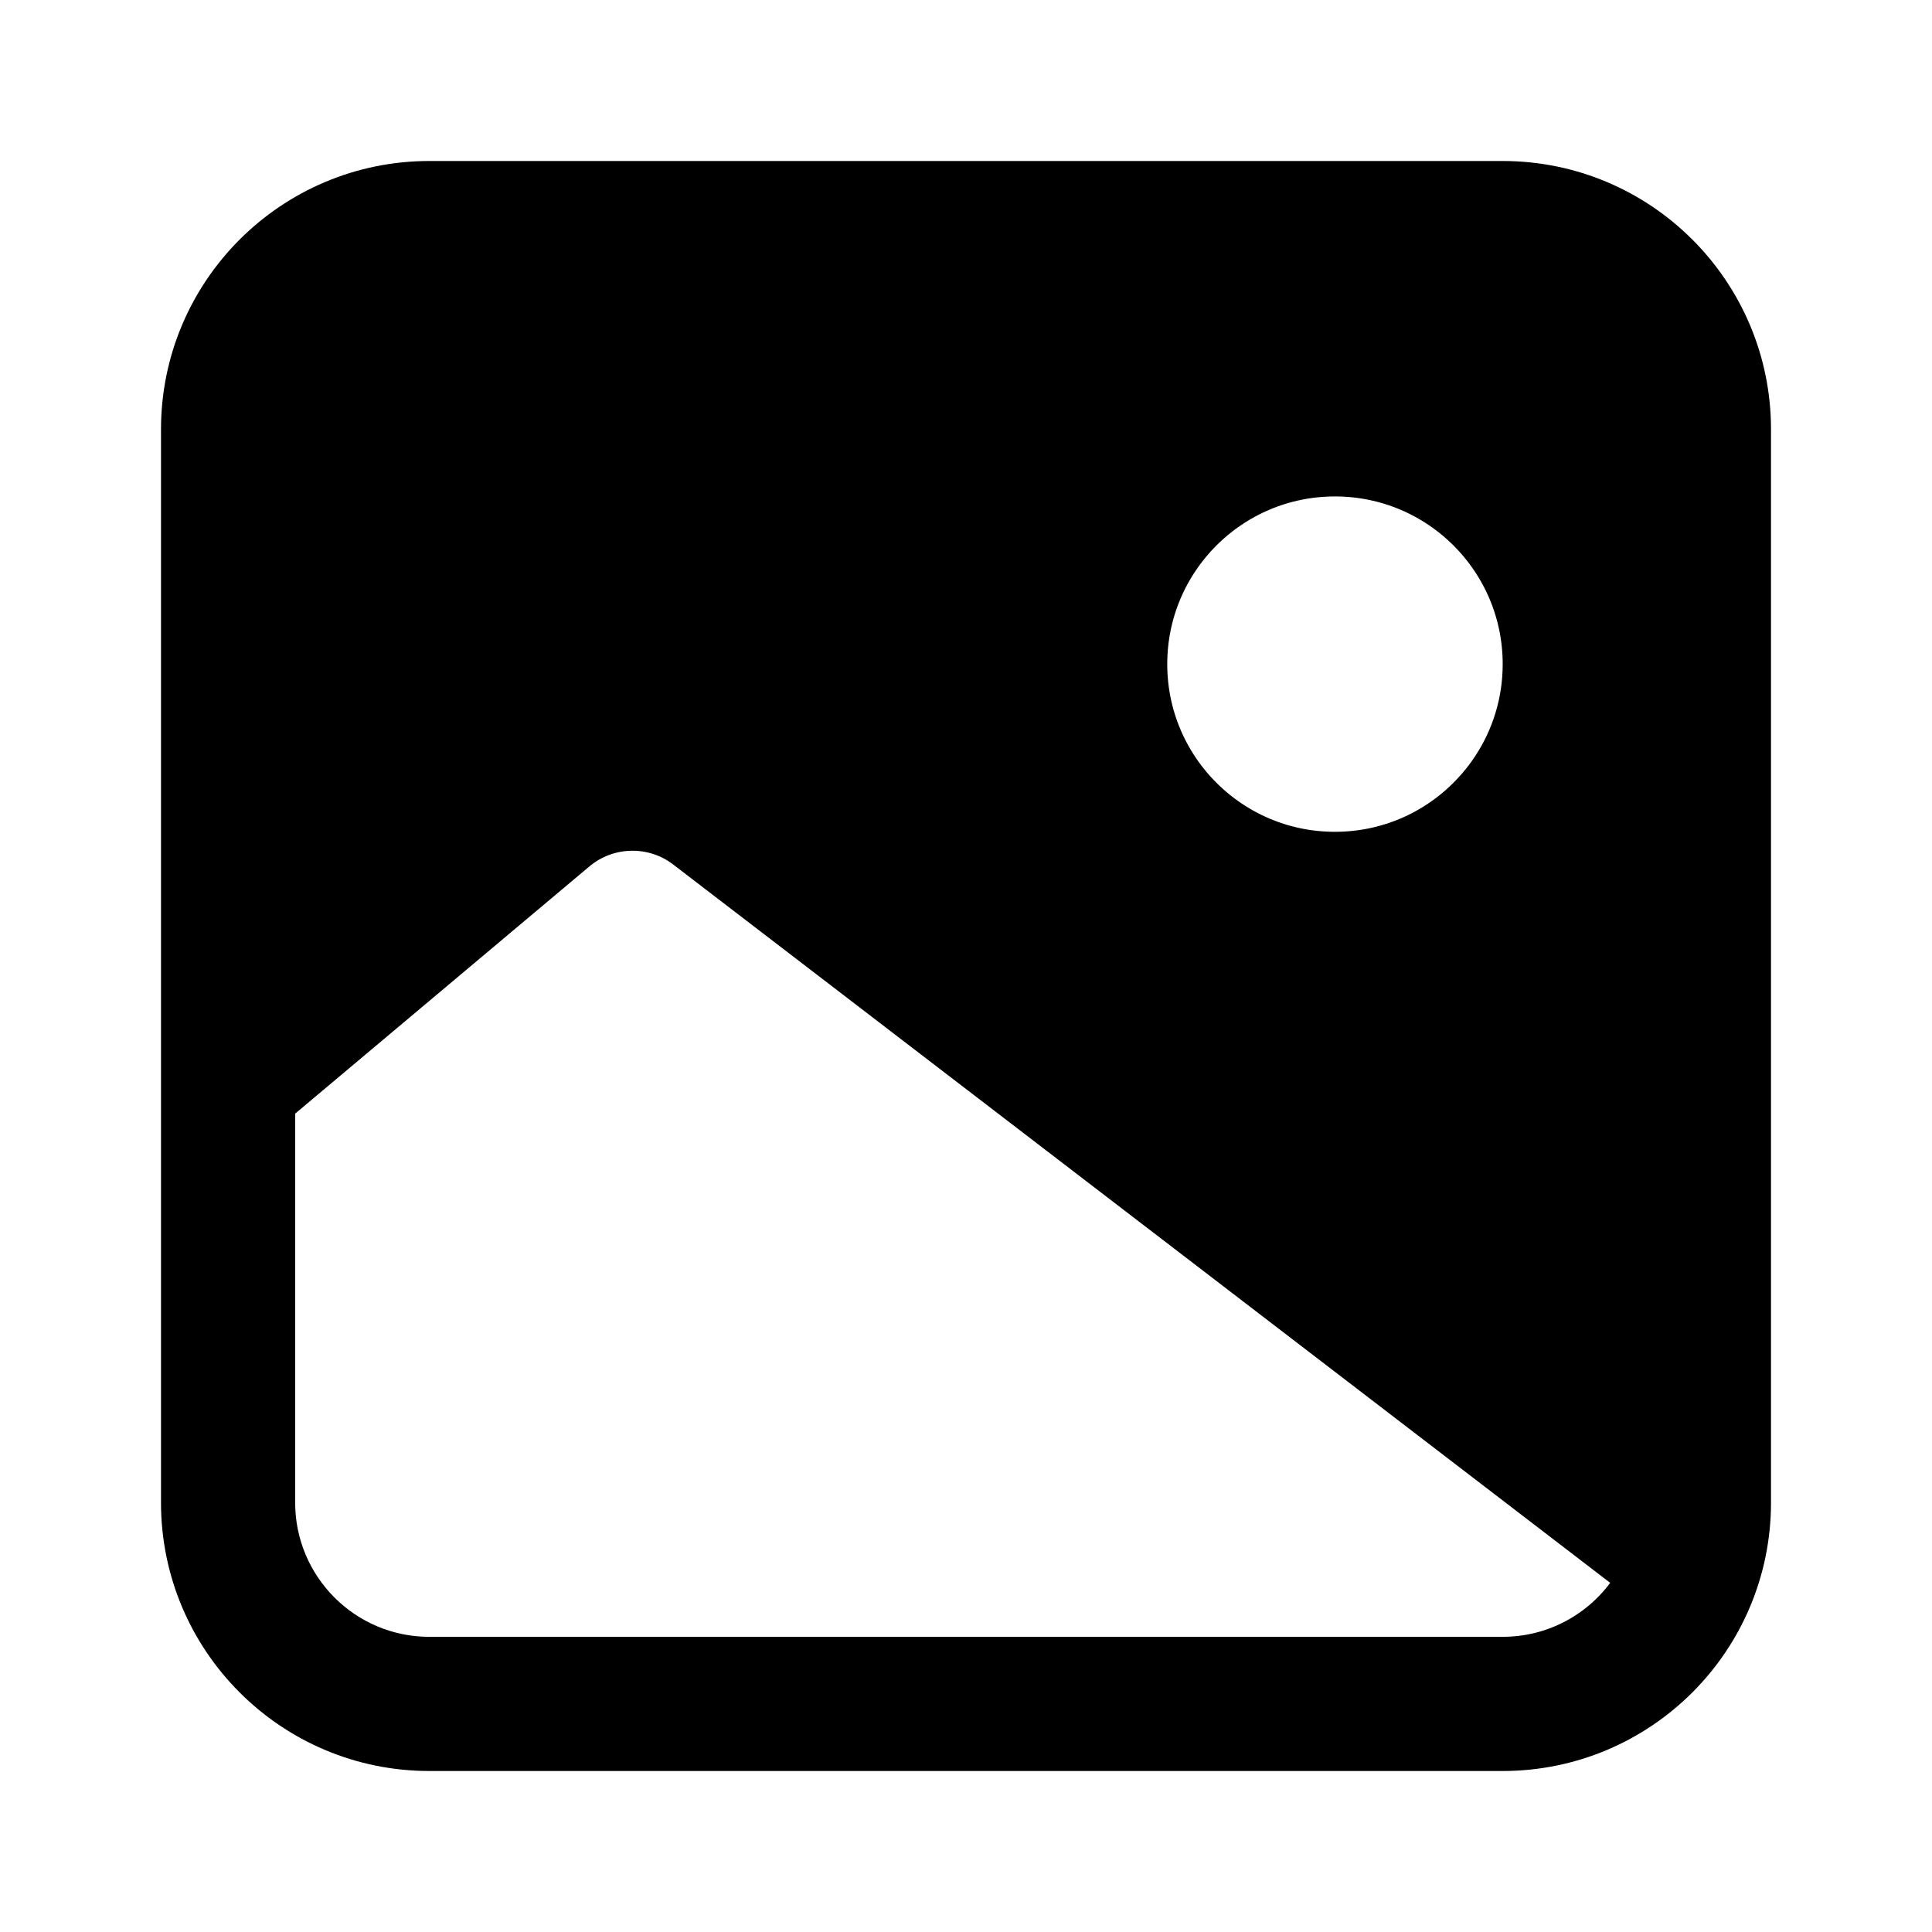 <svg width="24" height="24" viewBox="0 0 24 24" fill="none" xmlns="http://www.w3.org/2000/svg">
<path d="M20.503 20.037L20.873 19.543L20.383 19.167L8.744 10.244C8.202 9.828 7.443 9.845 6.919 10.285L3.265 13.355L3.042 13.542V13.833V18.667C3.042 19.932 4.068 20.958 5.333 20.958H18.667C19.419 20.958 20.087 20.595 20.503 20.037ZM2.625 5.333C2.625 3.838 3.838 2.625 5.333 2.625H18.667C20.162 2.625 21.375 3.838 21.375 5.333V18.667C21.375 20.162 20.162 21.375 18.667 21.375H5.333C3.838 21.375 2.625 20.162 2.625 18.667V5.333ZM13.875 8.25C13.875 9.746 15.088 10.958 16.583 10.958C16.99 10.958 17.377 10.868 17.724 10.707C18.648 10.277 19.292 9.339 19.292 8.25C19.292 6.754 18.079 5.542 16.583 5.542C15.088 5.542 13.875 6.754 13.875 8.25Z" fill="#000" stroke="#000" stroke-width="1.25" stroke-linecap="round"/>
</svg>
